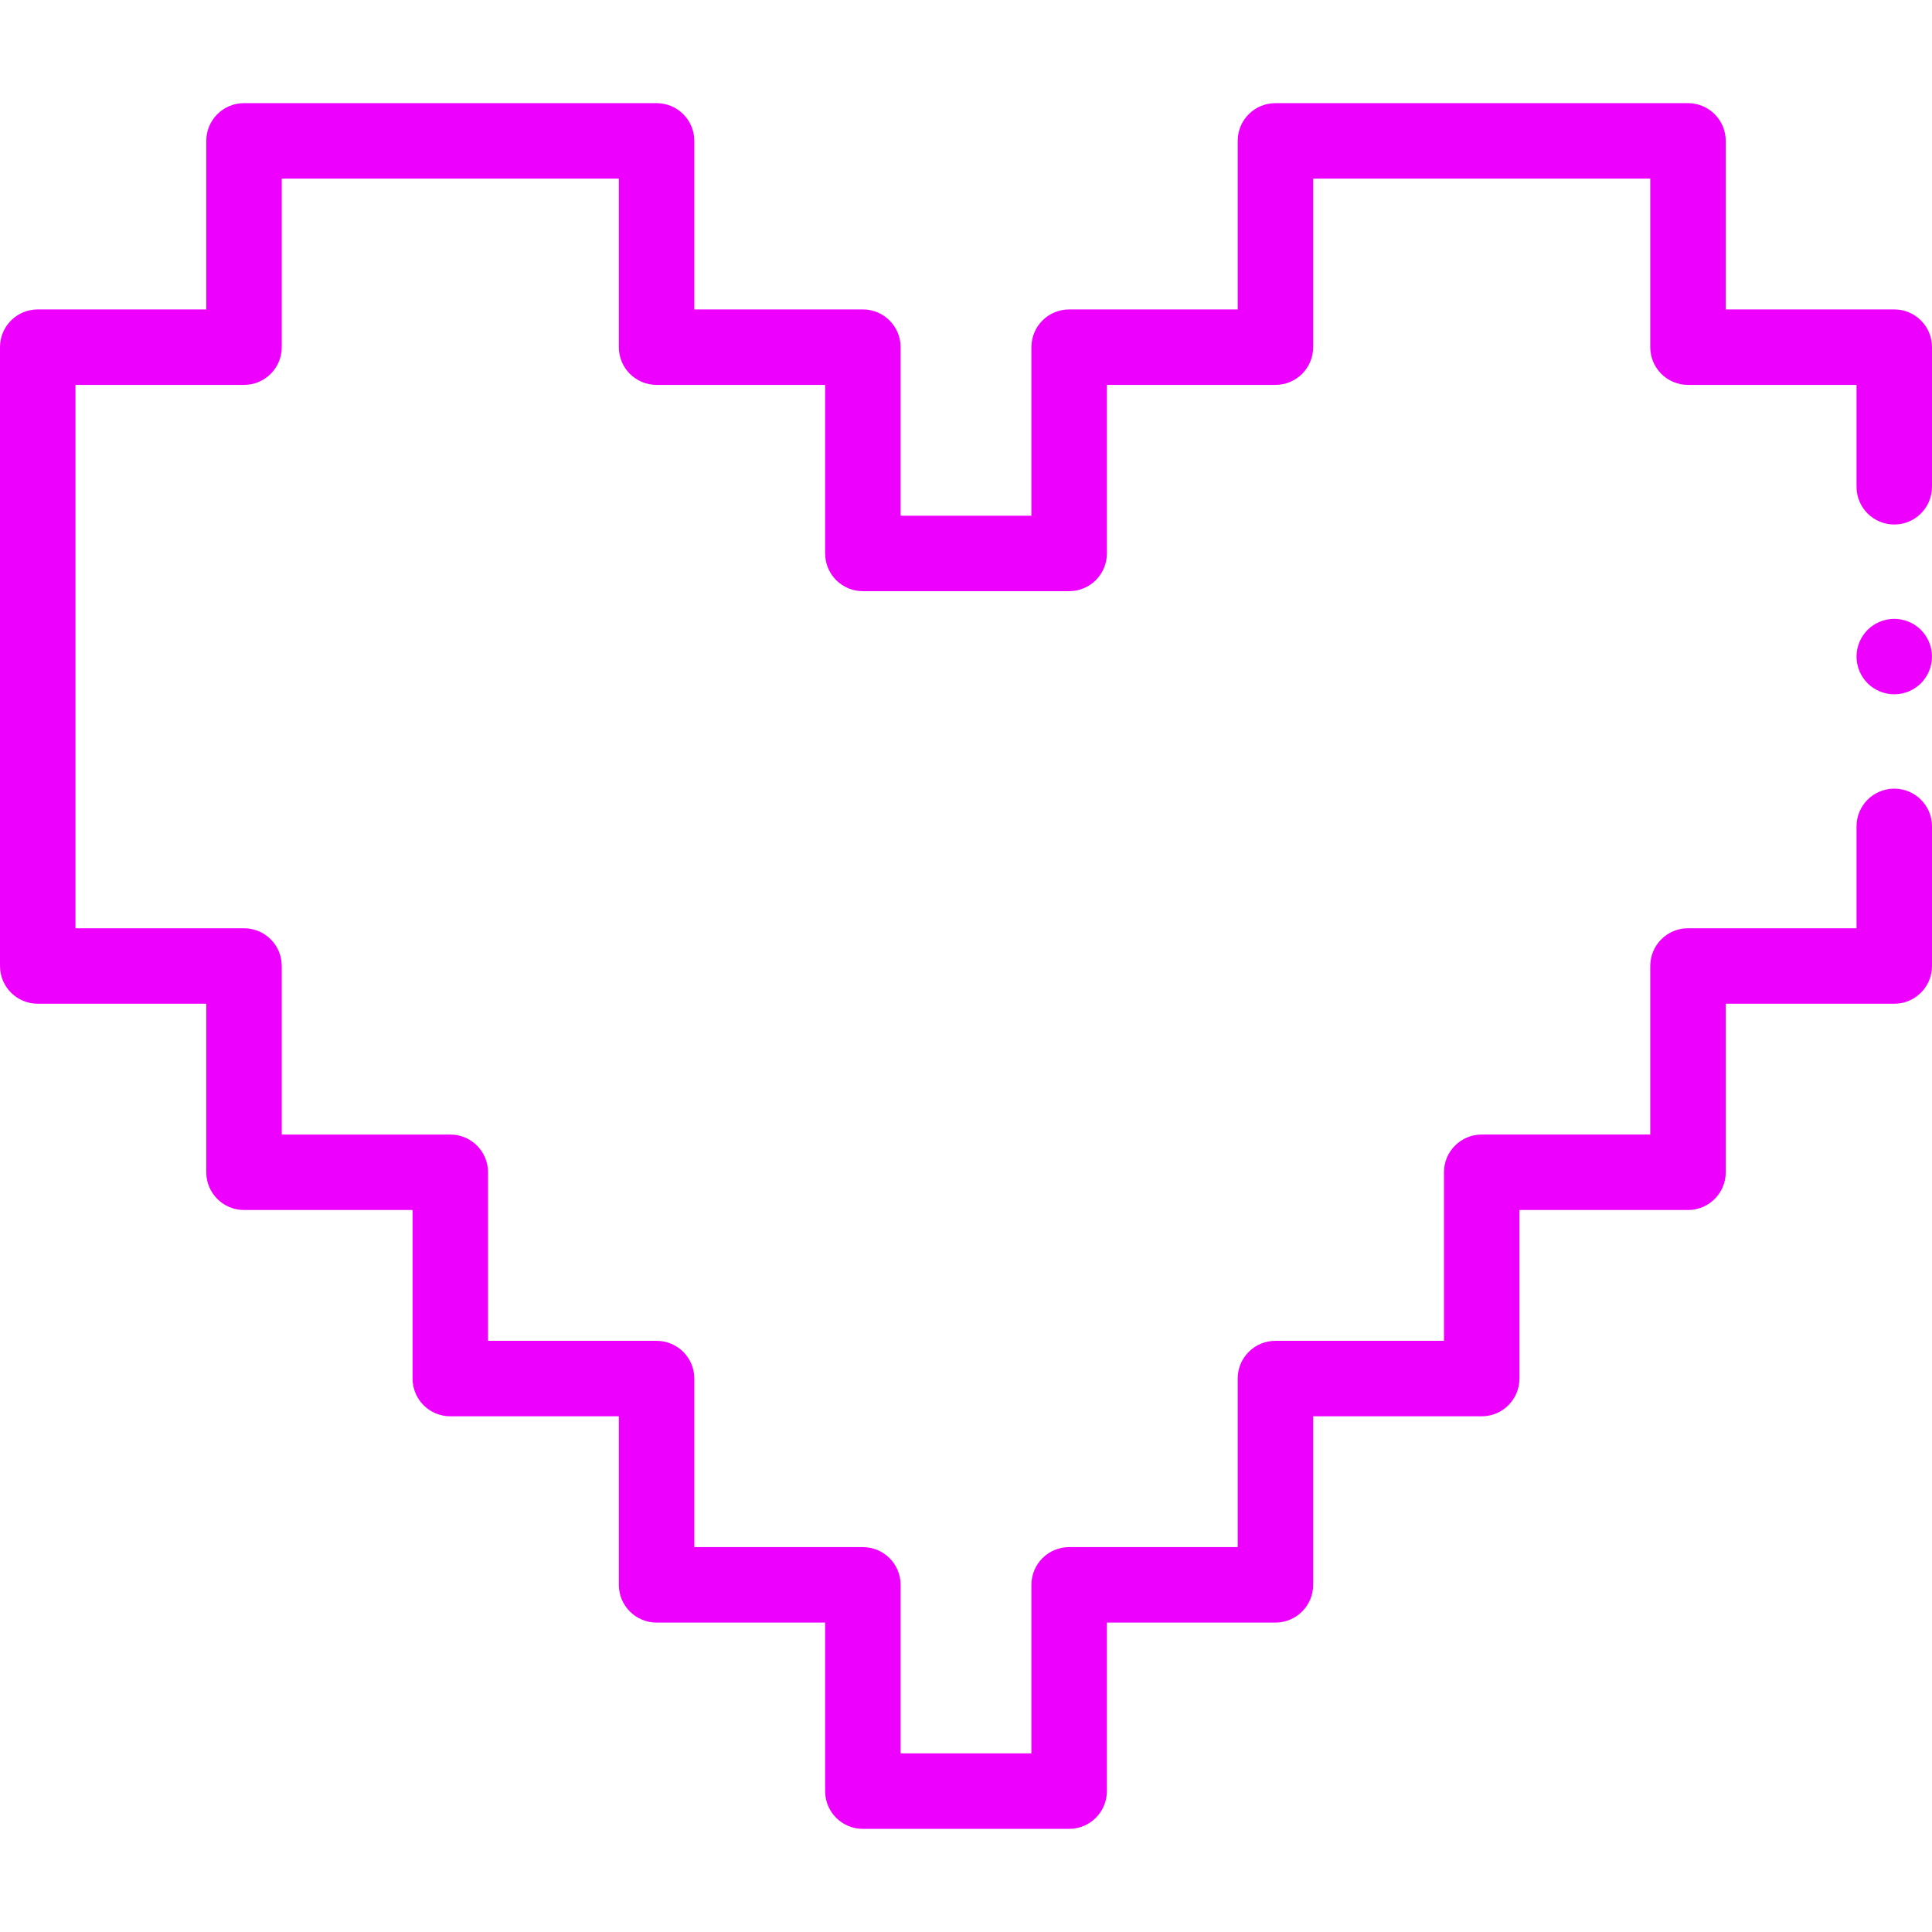 <?xml version="1.0" encoding="UTF-8"?> <svg xmlns="http://www.w3.org/2000/svg" id="Capa_1" height="512" viewBox="0 0 512 512" width="512"> <g> <g id="XMLID_1044_"> <g id="XMLID_1185_"> <g id="XMLID_1711_"> <path id="XMLID_446_" d="m283.333 484.667h-54.666c-5.523 0-10-4.477-10-10v-44.667h-44.667c-5.523 0-10-4.477-10-10v-44.667h-44.666c-5.523 0-10-4.477-10-10v-44.667h-44.668c-5.523 0-10-4.477-10-10v-44.666h-44.666c-5.523 0-10-4.477-10-10v-164c0-5.523 4.477-10 10-10h44.667v-44.667c0-5.523 4.477-10 10-10h109.333c5.523 0 10 4.477 10 10v44.667h44.667c5.523 0 10 4.477 10 10v44.667h34.668v-44.667c0-5.523 4.477-10 10-10h44.665v-44.667c0-5.523 4.478-10 10-10h109.334c5.522 0 10 4.477 10 10v44.667h44.666c5.522 0 10 4.477 10 10v37c0 5.523-4.478 10-10 10s-10-4.477-10-10v-27h-44.666c-5.523 0-10-4.477-10-10v-44.667h-89.334v44.667c0 5.523-4.478 10-10 10h-44.666v44.667c0 5.523-4.478 10-10 10h-54.668c-5.523 0-10-4.477-10-10v-44.667h-44.666c-5.523 0-10-4.477-10-10v-44.667h-89.334v44.667c0 5.523-4.477 10-10 10h-44.666v144h44.666c5.523 0 10 4.477 10 10v44.667h44.667c5.523 0 10 4.477 10 10v44.667h44.667c5.523 0 10 4.477 10 10v44.666h44.667c5.523 0 10 4.477 10 10l.001 44.667h34.666v-44.667c0-5.523 4.477-10 10-10h44.666v-44.667c0-5.523 4.478-10 10-10h44.667v-44.667c0-5.523 4.478-10 10-10h44.667v-44.666c0-5.523 4.477-10 10-10h44.666v-27c0-5.523 4.478-10 10-10s10 4.477 10 10v37c0 5.523-4.478 10-10 10h-44.666v44.667c0 5.523-4.478 10-10 10h-44.667v44.667c0 5.523-4.477 10-10 10h-44.667v44.666c0 5.523-4.478 10-10 10h-44.666l-.001 44.667c0 5.523-4.478 10-10 10z" data-original="#000000" class="active-path" style="fill:#EE00FF" data-old_color="#000000"></path> </g> </g> <g id="XMLID_2186_"> <g id="XMLID_2187_"> <path id="XMLID_445_" d="m502 184c-2.63 0-5.21-1.07-7.07-2.93s-2.93-4.44-2.93-7.07 1.069-5.21 2.93-7.07c1.86-1.86 4.44-2.93 7.07-2.93s5.21 1.07 7.069 2.93c1.86 1.86 2.931 4.44 2.931 7.07s-1.07 5.21-2.931 7.07c-1.859 1.86-4.439 2.93-7.069 2.93z" data-original="#000000" class="active-path" style="fill:#EE00FF" data-old_color="#000000"></path> </g> </g> </g> </g> </svg> 